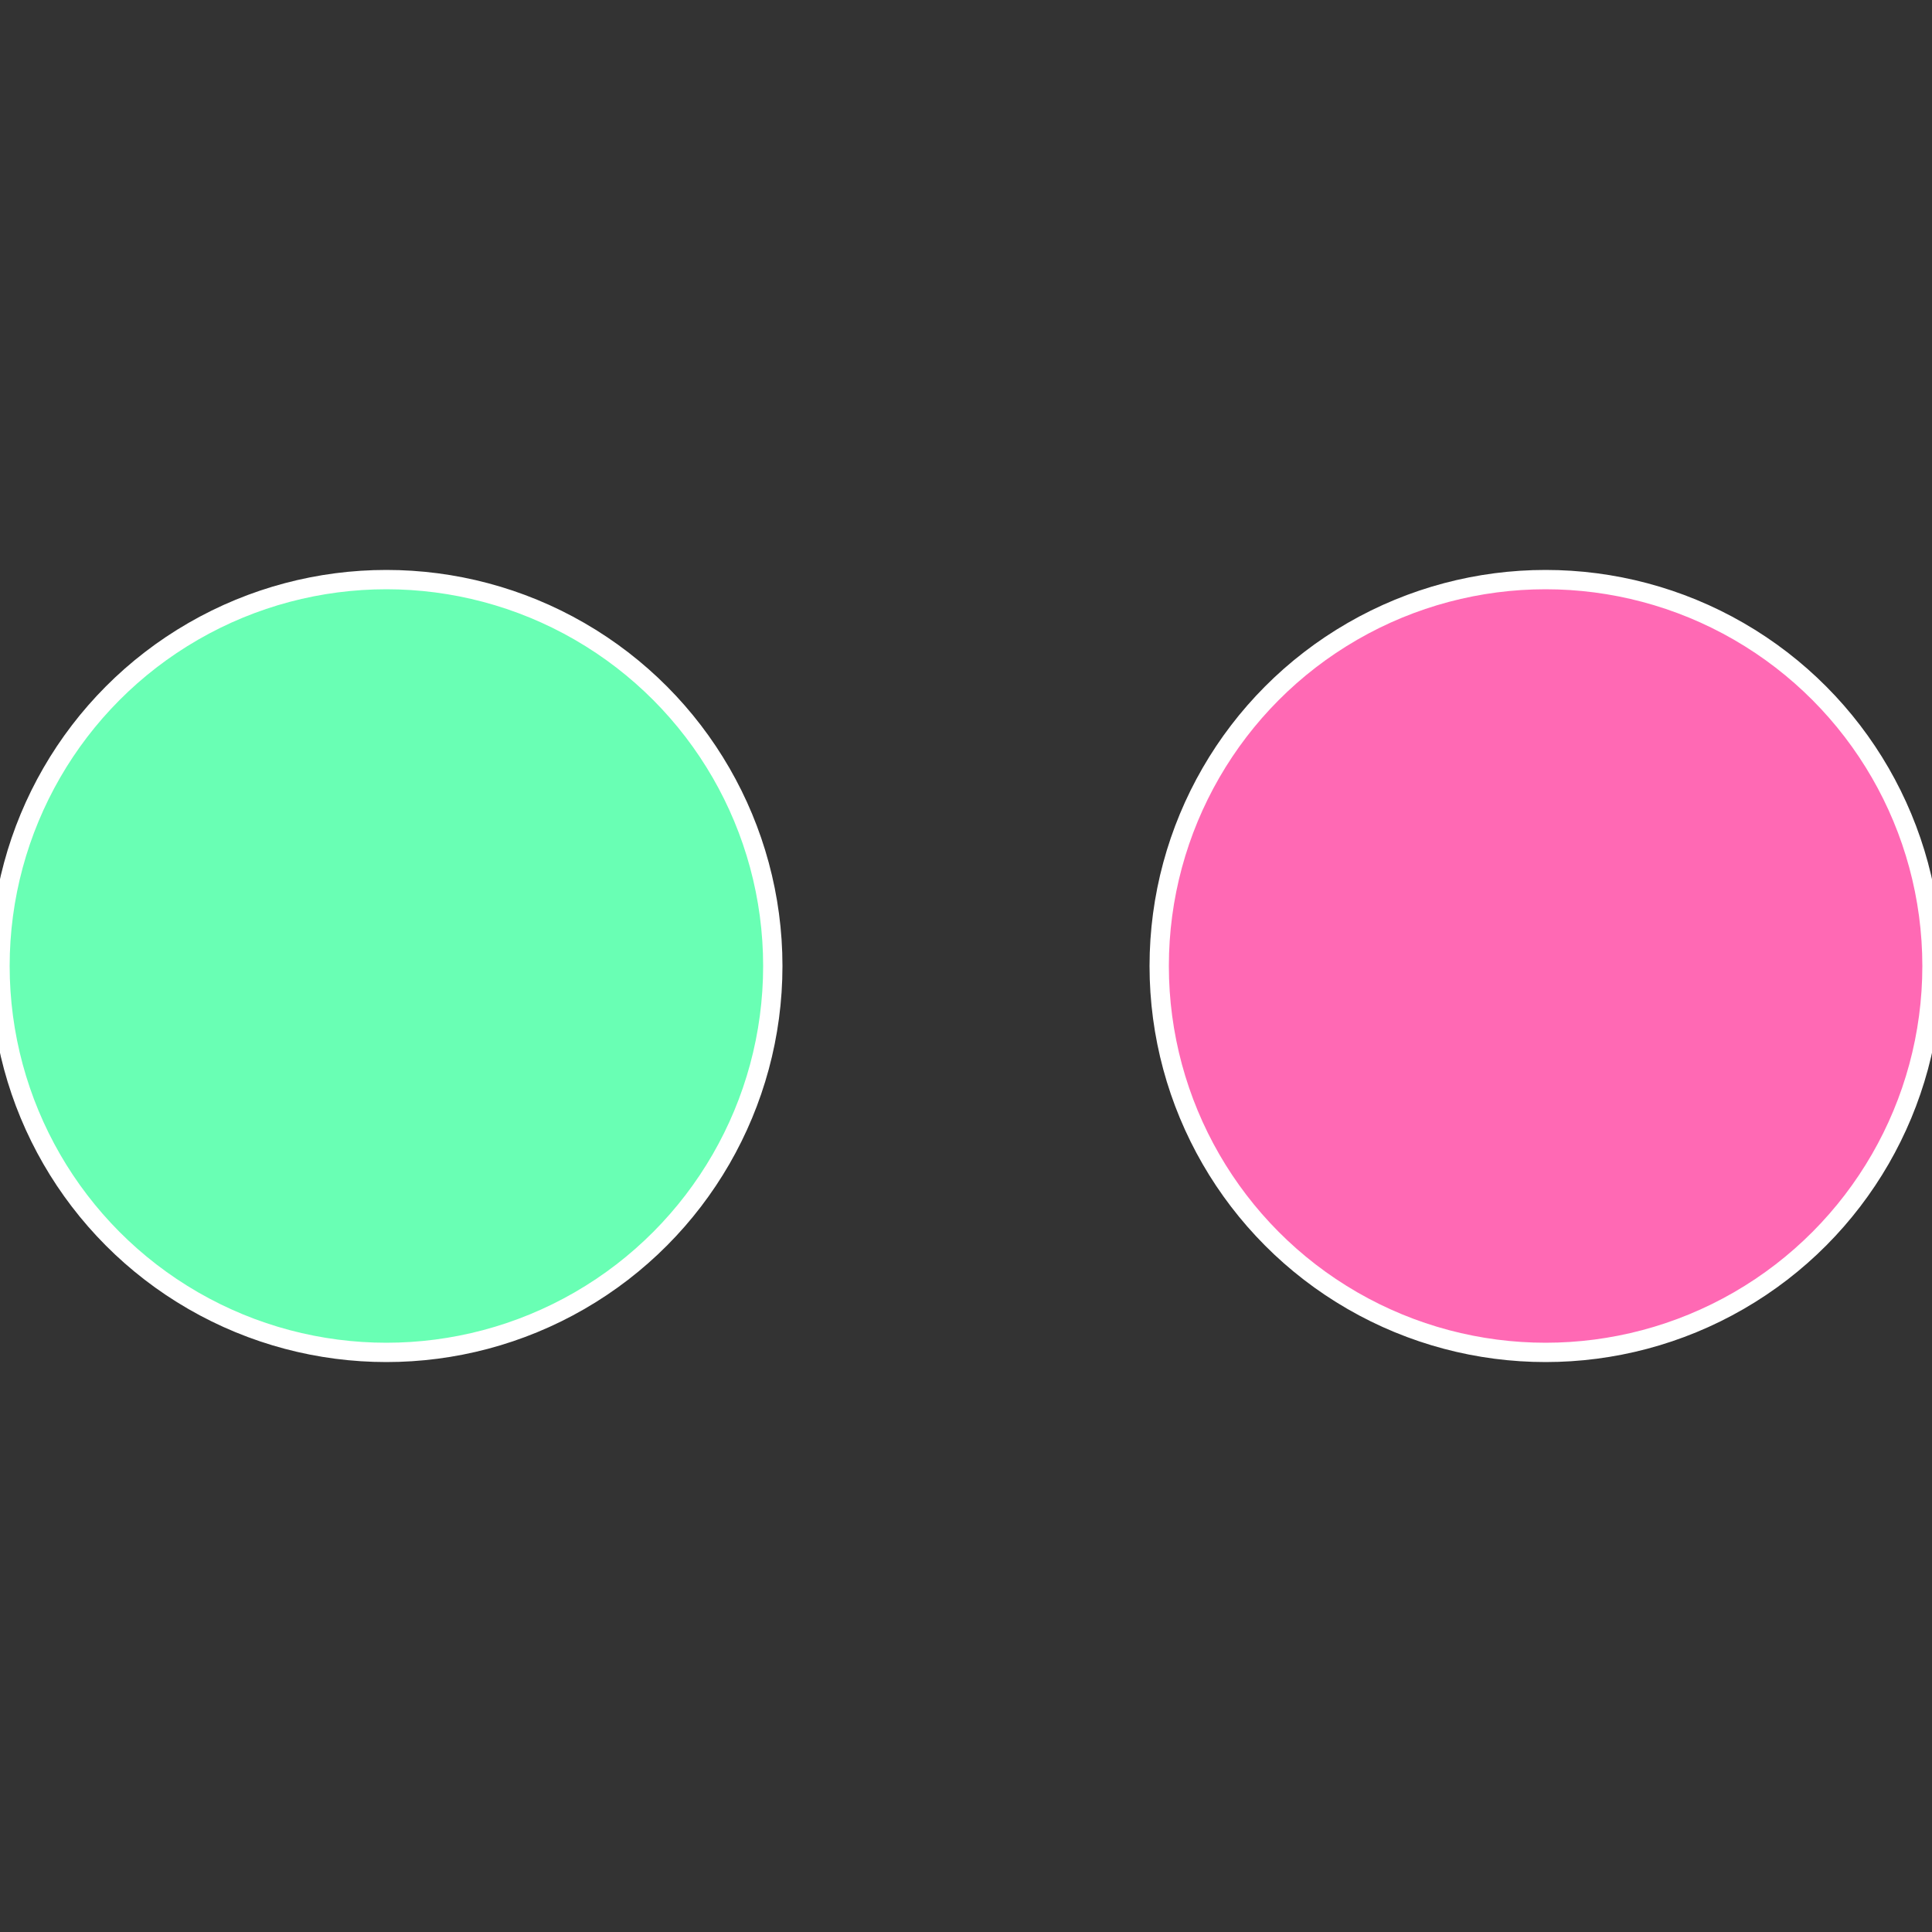 <?xml version="1.0" standalone="no"?>
<svg width="500" height="500" viewBox="-1 -1 2 2" xmlns="http://www.w3.org/2000/svg">
 
                <rect x="-1" y="-1" width="2" height="2" fill="#333333" stroke="none"/>
 
                <circle cx="0.6" cy="0" r="0.4" fill="#ff69b4" stroke="#fff" stroke-width="1%" />
             
                <circle cx="-0.6" cy="7.3478807948841E-17" r="0.4" fill="#69ffb4" stroke="#fff" stroke-width="1%" />
            </svg>
